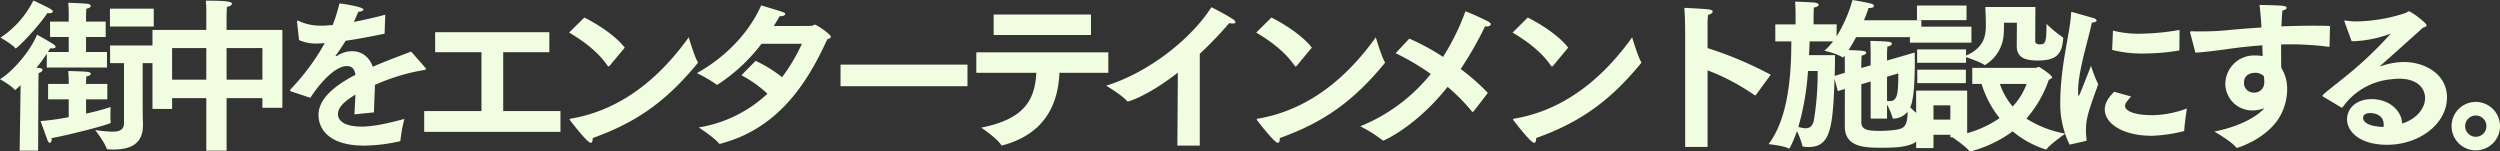 <svg xmlns="http://www.w3.org/2000/svg" width="794.664" height="48.152" viewBox="0 0 794.664 48.152">
  <rect x="0" y="0" width="794.664" height="48.152" fill="#333333" stroke="none"/>
  <path id="Path_196260" data-name="Path 196260" d="M35.568,10.64H49.5V4.972H35.568ZM40.04,41.32c0,2.132-1.4,2.756-3.692,2.756a48.725,48.725,0,0,1-5.46-.52s3.016,3.952,3.64,5.876c.052.208.208.26.468.26.468,0,.988.052,1.456.052,4.732,0,9.62-1.144,9.62-7.7v-.364c0-.364-.1-2.5-.1-5.044V22.288H50.18V16.672H35.62v5.616h4.42ZM11.232,2.372A30.427,30.427,0,0,1,.78,14.176S4.524,16.308,5.46,17.5c.052.052.1.1.156.1.468,0,6.5-6.032,10.088-11.232a2.332,2.332,0,0,0,.572.052c.676,0,1.144-.208,1.144-.572,0-.208-.26-.468-.728-.78C15.08,4.14,11.232,2.372,11.232,2.372ZM6.864,50.108H12.74l.1-22.568s.052-1.924.052-2.08c.78-.26,1.248-.676,1.248-1.04,0-.26-.312-.52-.988-.572-.312-.052-.624-.052-.936-.1A44.724,44.724,0,0,0,15.5,19.272v4.42H34.632v-4.94H27.976V13.968h6.24V9.08h-6.24V7.052s0-.988.1-2.08c.988-.156,1.4-.52,1.4-.884,0-.26-.312-.52-.832-.624C27.56,3.256,22.308,3.1,22.308,3.1c.156,1.508.156,3.224.156,3.224V9.08H16.536v4.888h5.928v4.784h-6.6c.26-.416.468-.78.728-1.2a3.2,3.2,0,0,0,.676.052c.624,0,1.04-.208,1.04-.468s-.208-.52-.676-.832c-1.4-.936-5.252-3.068-5.252-3.068C10.816,17.4,5.46,24.42.624,27.384c0,0,3.692,2.08,4.628,3.328a.27.27,0,0,0,.208.1c.052,0,.052,0,1.716-1.508l-.1,6.708ZM15.912,33.78h6.552v5.668A77.637,77.637,0,0,1,13.52,40.7s1.664,4.576,2.236,6.188c.208.52.468.728.676.728.364,0,.624-.416.624-1.248V46.1c3.692-.572,18.772-4.316,18.772-4.888v-.1a14.343,14.343,0,0,1-.1-2.288c0-1.3.052-2.6.052-2.6a64.058,64.058,0,0,1-7.8,2.08V33.78h6.76V28.892h-6.76v-.364s0-.936.1-2.028c.988-.156,1.4-.52,1.4-.832,0-.26-.312-.468-.832-.572-1.092-.208-6.344-.312-6.344-.312.156,1.508.156,3.172.156,3.172v.936H15.912Zm33.176,3.068h6.24V33.416H66.2V50.108h6.448V33.416H84.032v3.068h6.344V11.732H72.644V7s.052-1.612.1-2.6c.884-.1,1.612-.572,1.612-.988,0-.728-2.08-.988-8.32-.988A33.325,33.325,0,0,1,66.2,6.012v5.72H49.088ZM72.644,27.54V17.5H84.032V27.54Zm-17.316,0V17.5H66.2V27.54Zm43.94,5.772c3.484-5.356,8.112-10.088,11.6-10.088h.052c1.4,0,2.34.676,2.7,2.756-8.372,4.368-11.752,8.528-11.752,12.792s3.12,9.724,14.456,9.724a52.8,52.8,0,0,0,11.284-1.352c.208-.052.312-.1.312-.416a46.236,46.236,0,0,1,1.248-6.708c-5.408,1.456-10.088,2.444-13.52,2.444-5.356,0-7.592-1.768-7.592-3.952,0-1.768,1.2-3.588,5.564-6.24-.1,1.976-.26,4.316-.312,6.292l6.188-.624c.052-2.548.26-6.448.312-8.736a63.832,63.832,0,0,1,15.028-4.628c.624-.1,1.2-.156,1.2-.468,0-.1-.1-.208-.26-.416L131.3,18.6c-2.86,1.144-7.436,2.756-12.168,4.836-1.144-3.12-3.484-4.888-6.448-4.94a8.616,8.616,0,0,0-4.888,1.456.4.4,0,0,1-.26.1c-.1,0-.208-.052-.208-.156,0-.052.052-.1.1-.156.988-1.352,2.236-3.172,3.068-4.576,3.432-.468,7.54-1.248,12.376-2.236l.208-6.032c-3.692.988-7.02,1.716-9.984,2.288.572-1.248,1.144-2.5,1.4-3.224,1.04-.052,1.664-.364,1.664-.676,0-.936-6.6-1.872-7.644-1.976a51.439,51.439,0,0,1-2.132,6.864c-1.352.1-2.5.208-3.484.208A16.5,16.5,0,0,1,95.68,8.924a1.407,1.407,0,0,0-.416-.156c-.156,0-.208.1-.208.312v.208l.624,5.668a13.24,13.24,0,0,0,5.824,1.092c.468,0,.988-.052,1.56-.052a3.936,3.936,0,0,1,.78-.052A71.5,71.5,0,0,1,93.08,30.5a1.07,1.07,0,0,0-.26.468c0,.156.208.26.52.364ZM135.46,44.128h43.316v-6.6h-18.2V18.8H175.24V12.46h-36.3V18.8H153.66v18.72h-18.2Zm46.072-31.564c4.368,2.6,9.048,5.928,12.22,10.556a.376.376,0,0,0,.312.208c.1,0,.156-.052.26-.1l4.888-5.876c-2.86-3.692-8.32-7.28-12.844-9.568Zm38.012,1.508c-6.812,9.516-18.876,22.724-37.44,25.844-.312.052-.416.1-.416.208a.622.622,0,0,0,.208.416c.312.416,5.408,7.072,6.5,7.072.416,0,.624-.572.624-1.3V46.1c14.4-5.148,23.66-12.064,33.28-23.712.1-.1.156-.156.156-.26a.739.739,0,0,0-.1-.312C221.312,20.052,219.544,14.072,219.544,14.072Zm16.744,12.064a37.027,37.027,0,0,1,8.268,5.876,41.609,41.609,0,0,1-21.84,10.712s4.836,3.12,6.344,4.992a.565.565,0,0,0,.676.156c17.94-4.784,27.2-18.564,33.852-33.176.676-.156,1.144-.468,1.144-.832,0-.676-4.42-3.8-5.1-3.8-.364,0-.52.312-.988.364-.052.052-6.5.052-12.064.052q.936-1.482,1.872-3.12h.26c.832,0,1.508-.26,1.508-.676,0-.468-.208-.52-7.644-2.756-3.328,7.592-10.244,15.86-20.436,21.528a45.736,45.736,0,0,1,6.188,3.588c.1.1.156.156.26.156a55.7,55.7,0,0,0,14.092-13.052h12.844a59.773,59.773,0,0,1-6.292,10.608,42.723,42.723,0,0,0-8.424-5.2ZM267.8,29.62h40.352V22.756H267.8Zm48.672-16.276h30.94v-6.5h-30.94ZM310.96,25.356h19.084c-.468,7.852-3.016,14.612-17.524,17.42,0,0,5.044,3.432,6.24,5.408.156.208.208.26.364.26a.565.565,0,0,0,.26-.052c12.9-3.484,17.576-12.48,17.992-23.036h15.548v-6.5H310.96ZM374.868,48.5h7.124V19.324a117.253,117.253,0,0,0,9.36-9.776,4.584,4.584,0,0,0,1.092.156c.572,0,.884-.156.884-.468,0-.208-.208-.52-.676-.832-2.288-1.56-6.968-3.9-6.968-3.9-5.772,9.152-18.824,20.332-33.436,24.96,0,0,4.836,2.86,6.552,4.784a.635.635,0,0,0,.468.208c.052,0,5.98-1.56,15.756-9.152Zm25.064-35.932c4.368,2.6,9.048,5.928,12.22,10.556a.376.376,0,0,0,.312.208c.1,0,.156-.052.26-.1l4.888-5.876c-2.86-3.692-8.32-7.28-12.844-9.568Zm38.012,1.508c-6.812,9.516-18.876,22.724-37.44,25.844-.312.052-.416.1-.416.208a.622.622,0,0,0,.208.416c.312.416,5.408,7.072,6.5,7.072.416,0,.624-.572.624-1.3V46.1c14.4-5.148,23.66-12.064,33.28-23.712.1-.1.156-.156.156-.26a.739.739,0,0,0-.1-.312C439.712,20.052,437.944,14.072,437.944,14.072Zm6.292,5.044a77.4,77.4,0,0,1,11.18,6.6A55.415,55.415,0,0,1,433,42.36a42.677,42.677,0,0,1,6.916,4.316.622.622,0,0,0,.416.208c.26,0,10.452-4.472,20.436-17.056a58.17,58.17,0,0,1,7.748,7.852.394.394,0,0,0,.208.1c.1,0,.156-.1.312-.156l4.524-5.876a67.476,67.476,0,0,0-8.632-7.592,113.739,113.739,0,0,0,7.748-13.572c.156,0,.312.052.468.052.78,0,1.352-.312,1.352-.728,0-.208-.208-.468-.676-.78A79.272,79.272,0,0,0,466.44,5.8a74.862,74.862,0,0,1-7.124,14.508A70.554,70.554,0,0,0,448.6,14.488Zm37.18-6.552c4.368,2.6,9.048,5.928,12.22,10.556a.376.376,0,0,0,.312.208c.1,0,.156-.052.26-.1l4.888-5.876c-2.86-3.692-8.32-7.28-12.844-9.568Zm38.012,1.508c-6.812,9.516-18.876,22.724-37.44,25.844-.312.052-.416.1-.416.208a.622.622,0,0,0,.208.416c.312.416,5.408,7.072,6.5,7.072.416,0,.624-.572.624-1.3V46.1c14.4-5.148,23.66-12.064,33.28-23.712.1-.1.156-.156.156-.26a.739.739,0,0,0-.1-.312C521.2,20.052,519.428,14.072,519.428,14.072Zm16.848,34.84H543.4V24.576a68.527,68.527,0,0,1,14.872,7.852.879.879,0,0,0,.26.1.286.286,0,0,0,.26-.156l4.68-6.4A119.737,119.737,0,0,0,543.4,17.5V10.12a24.222,24.222,0,0,1,.156-3.172c1.04-.26,1.456-.676,1.456-1.04,0-.728-.832-.78-9-1.2.208,2.288.26,6.448.26,6.448Zm50.752-6.552c0,6.76,6.448,6.812,11.908,6.812,9,0,13-1.092,13.832-8.216,0-.1.052-.156.052-.26s-.1-.208-.26-.312a38.148,38.148,0,0,1-4.732-4.056c.52-1.2,1.456-3.848,1.456-14.976,0-.936-.052-1.768-.052-2.444l-8.788,2.548V19.272s.052-1.508.1-2.236c.988-.208,1.456-.572,1.456-.936,0-.26-.312-.468-.832-.572-1.04-.208-6.032-.312-6.032-.312.1,1.4.1,4.056.1,4.056v3.692l-2.964.884V22.34s.052-1.664.1-2.444c.988-.208,1.456-.572,1.456-.936,0-.468-.416-.676-5.616-.832a40.283,40.283,0,0,0,2.392-4.108h20.748V8.664H593.112c.676-1.612,1.2-3.016,1.456-3.9h.364c.884,0,1.352-.312,1.352-.676,0-.26-.208-.52-.78-.676-1.664-.52-5.876-1.144-6.032-1.2a44.737,44.737,0,0,1-5.044,11.544v-3.8H577.1V7.624s0-1.82.1-3.016c1.04-.156,1.508-.52,1.508-.832s-.364-.572-.884-.676c-1.04-.208-6.6-.364-6.6-.364.156,2.028.156,4.472.156,4.472V9.964h-6.448v5.408h5.1c-.052,7.8-.312,23.556-7.228,32.656,0,0,5.1.572,6.292,1.352.1.052.156.1.208.1.208,0,1.4-2.444,2.5-5.564a21.6,21.6,0,0,1,1.716,4.628c.052.26.208.26.468.312.52.052.988.1,1.4.1,6.916,0,7.852-5.46,8.372-21.684l1.04,3.9,2.236-.676ZM600.444,26.6l3.588-1.04c0,6.344-.26,8.788-2.7,8.788a5.348,5.348,0,0,1-.884-.052Zm-5.2,13.312h5.2V35.444A22.886,22.886,0,0,1,602.16,39.5c.052.312.1.416.364.416A6.121,6.121,0,0,0,607,37.732c-.1,4.264-.832,5.3-3.692,5.72a35.075,35.075,0,0,1-5.1.364c-3.588,0-5.928-.208-5.928-2.756V29l2.964-.884ZM575.64,19.74c.1-1.612.156-3.068.208-4.368h7.436a18.8,18.8,0,0,1-2.756,2.964s3.952.884,5.616,2.028c.1.052.156.1.208.1.1,0,.208-.1.312-.208l.312-.364c.052,1.248.052,2.5.052,2.5v2.964l-3.224.988c.1-2.756.1-5.148.1-6.6Zm2.756,5.044a92.527,92.527,0,0,1-1.2,15.652c-.416,1.924-1.352,2.548-2.652,2.548a10.194,10.194,0,0,1-2.288-.416,83.362,83.362,0,0,0,3.068-17.784Zm31.616-2.6H625.56v-1.82c1.456.52,4.94,1.768,5.772,2.444.1.052.156.1.208.1a12.126,12.126,0,0,0,5.98-9.776c.1-1.3.1-2.7.1-3.692h4.108c0,1.04-.052,7.332-.052,7.332-.052,3.848,2.808,4.68,6.656,4.68,6.24,0,7.7-2.236,8.112-6.916,0-.208,0-.416-.208-.52a39.8,39.8,0,0,1-5.1-4.212c0,6.188-.416,6.5-2.184,6.5-.78,0-1.4-.26-1.4-1.04l.052-10.816H631.7c0,.78.156,3.536.156,5.408v.416c0,3.536-.676,7.124-6.292,9.62V17.92H610.012ZM609.96,8.612h15.756V3.984H609.96Zm-2.236,7.176h19.552v-5.1H607.724ZM609.7,49.276h5.512V45.064h5.356v.78h.676c1.04.728,4.368,3.068,5.3,4.316a.376.376,0,0,0,.312.208,39.265,39.265,0,0,0,13.52-6.4,31.176,31.176,0,0,0,10.556,5.772.286.286,0,0,0,.26-.156c1.352-1.716,5.928-4.888,5.928-4.888a34.141,34.141,0,0,1-12.376-4.784,36.947,36.947,0,0,0,7.124-12.324c.52-.26,1.04-.468,1.04-.832,0-.624-3.9-3.276-4.264-3.276-.312,0-.624.312-.936.312H627.536v5.1H630.5a32.864,32.864,0,0,0,5.72,10.868,33.707,33.707,0,0,1-10.3,4.784V31.024H609.7Zm.364-20.644h15.444V24.368H610.064Zm34.736.26a20.7,20.7,0,0,1-4.42,7.176,21.647,21.647,0,0,1-4.056-7.176ZM615.212,40.228V35.7h5.356v4.524ZM672,18.076a37.392,37.392,0,0,0,10.088,1.144,68.146,68.146,0,0,0,11.076-.936c.156,0,.208-.1.208-.26l.052-6.292a77.164,77.164,0,0,1-12.532,1.2,32.772,32.772,0,0,1-8.632-.988Zm.676,13.312c-1.092,1.04-3.016,3.068-3.016,5.616,0,4.524,5.824,8.372,14.924,8.372a47.219,47.219,0,0,0,10.14-1.456.345.345,0,0,0,.208-.26c.052-1.976.832-6.968.832-6.968a32.613,32.613,0,0,1-10.712,2.132h-.312c-5.46,0-8.632-1.248-8.632-2.964a1.917,1.917,0,0,1,.26-.884,14.349,14.349,0,0,1,1.664-2.08Zm-9.1,15.652a.4.4,0,0,0,.312-.416v-.1a19.971,19.971,0,0,1-.208-2.86c0-3.536.624-5.72,3.9-14.664a39.731,39.731,0,0,1-2.288-5.876c-3.38,8.632-3.744,9.568-3.952,9.568-.156,0-.156-.728-.156-1.872.1-6.344,3.276-16.016,4.368-21.424,1.04-.052,1.508-.364,1.508-.676,0-.26-.312-.52-.884-.728-.052,0-6.864-1.976-7.02-1.976s-.208.156-.208.416c-.208,5.824-3.224,15.652-3.432,27.508v.52a29.42,29.42,0,0,0,2.964,13.728Zm34.892-28.08c3.328-.208,7.02-.728,9.828-1.092,3.224-.468,7.124-.936,11.44-1.248.052,1.2.052,2.34.1,3.432a12.764,12.764,0,0,0-2.5-.208,9.13,9.13,0,0,0-9.36,9.1,8.537,8.537,0,0,0,8.736,8.372,10.145,10.145,0,0,0,3.64-.728c-1.924,2.392-7.384,5.772-15.86,7.436,0,0,5.3,3.068,6.812,4.94a.53.53,0,0,0,.416.26s8.268-2.34,12.844-8.788a17.538,17.538,0,0,0,3.068-9.724,12.255,12.255,0,0,0-1.872-6.916c-.052-2.132-.052-4.732-.052-7.436.988-.052,2.028-.052,3.068-.052a95.01,95.01,0,0,1,12.012.78c.26,0,.26,0,.312-.26l.156-6.344c-1.872-.1-3.848-.1-5.824-.1-3.172,0-6.448.1-9.62.208.1-1.82.156-3.536.312-5.044.832-.1,1.352-.52,1.352-.832,0-.728-1.4-.78-8.632-.936.26,1.976.468,4.524.624,7.176-4.42.26-8.476.624-11.7.936-2.392.208-4.992.312-7.384.312-1.04,0-2.08,0-3.016-.052-.468,0-.572.1-.572.312a.66.66,0,0,0,.052.312ZM720.2,26.4a7.425,7.425,0,0,1,.156,1.508v.52a3.138,3.138,0,0,1-3.328,3.224,3.041,3.041,0,0,1-3.12-3.172c0-2.964,2.964-3.12,3.432-3.12A3.852,3.852,0,0,1,720.2,26.4Zm24.544,9.932c.156.052.208.1.312.1s.208-.1.312-.26a21.15,21.15,0,0,1,15.184-8.736,24.681,24.681,0,0,1,2.652-.208c5.616,0,8.268,2.86,8.268,6.188,0,2.808-2.184,6.448-7.28,8.06-.208-4.264-4.264-7.748-9.672-7.748-5.2,0-7.852,3.172-7.852,6.4,0,3.952,4.108,8.112,12.74,8.112,10.244,0,19.032-6.656,19.032-15.08,0-7.124-6.6-11.232-13.832-11.232a22.59,22.59,0,0,0-7.072,1.3.313.313,0,0,1-.208.052c-.052,0-.1,0-.1-.052s.052-.1.156-.208c3.692-3.276,9.412-8.372,13.364-11.96.676-.26,1.2-.416,1.2-.78,0-.832-4.992-4.472-5.616-4.472-.312,0-.468.312-1.04.52a52.159,52.159,0,0,1-15.5,2.7,19.186,19.186,0,0,1-3.692-.312h-.1c-.1,0-.156.052-.156.208V9.08l2.288,6.24h.676a37.918,37.918,0,0,0,11.388-2.288.565.565,0,0,1,.26-.052h.052c0,.052-.052.052-.1.1A121.8,121.8,0,0,1,748.124,24.94c-4.368,3.64-9.256,7.228-9.256,7.7a.475.475,0,0,0,.156.26Zm13.52,6.24c-6.4-.208-6.5-2.548-6.5-2.86,0-1.456,1.716-1.56,2.34-1.56.208,0,4.212,0,4.212,3.692A3.684,3.684,0,0,1,758.264,42.568Zm21.632-.26a7.7,7.7,0,1,0,7.7-7.7A7.679,7.679,0,0,0,779.9,42.308Zm4.316,0a3.38,3.38,0,1,1,3.38,3.38A3.373,3.373,0,0,1,784.212,42.308Z" transform="translate(-0.624 -2.216)" fill="#f1fde0"/>
</svg>
